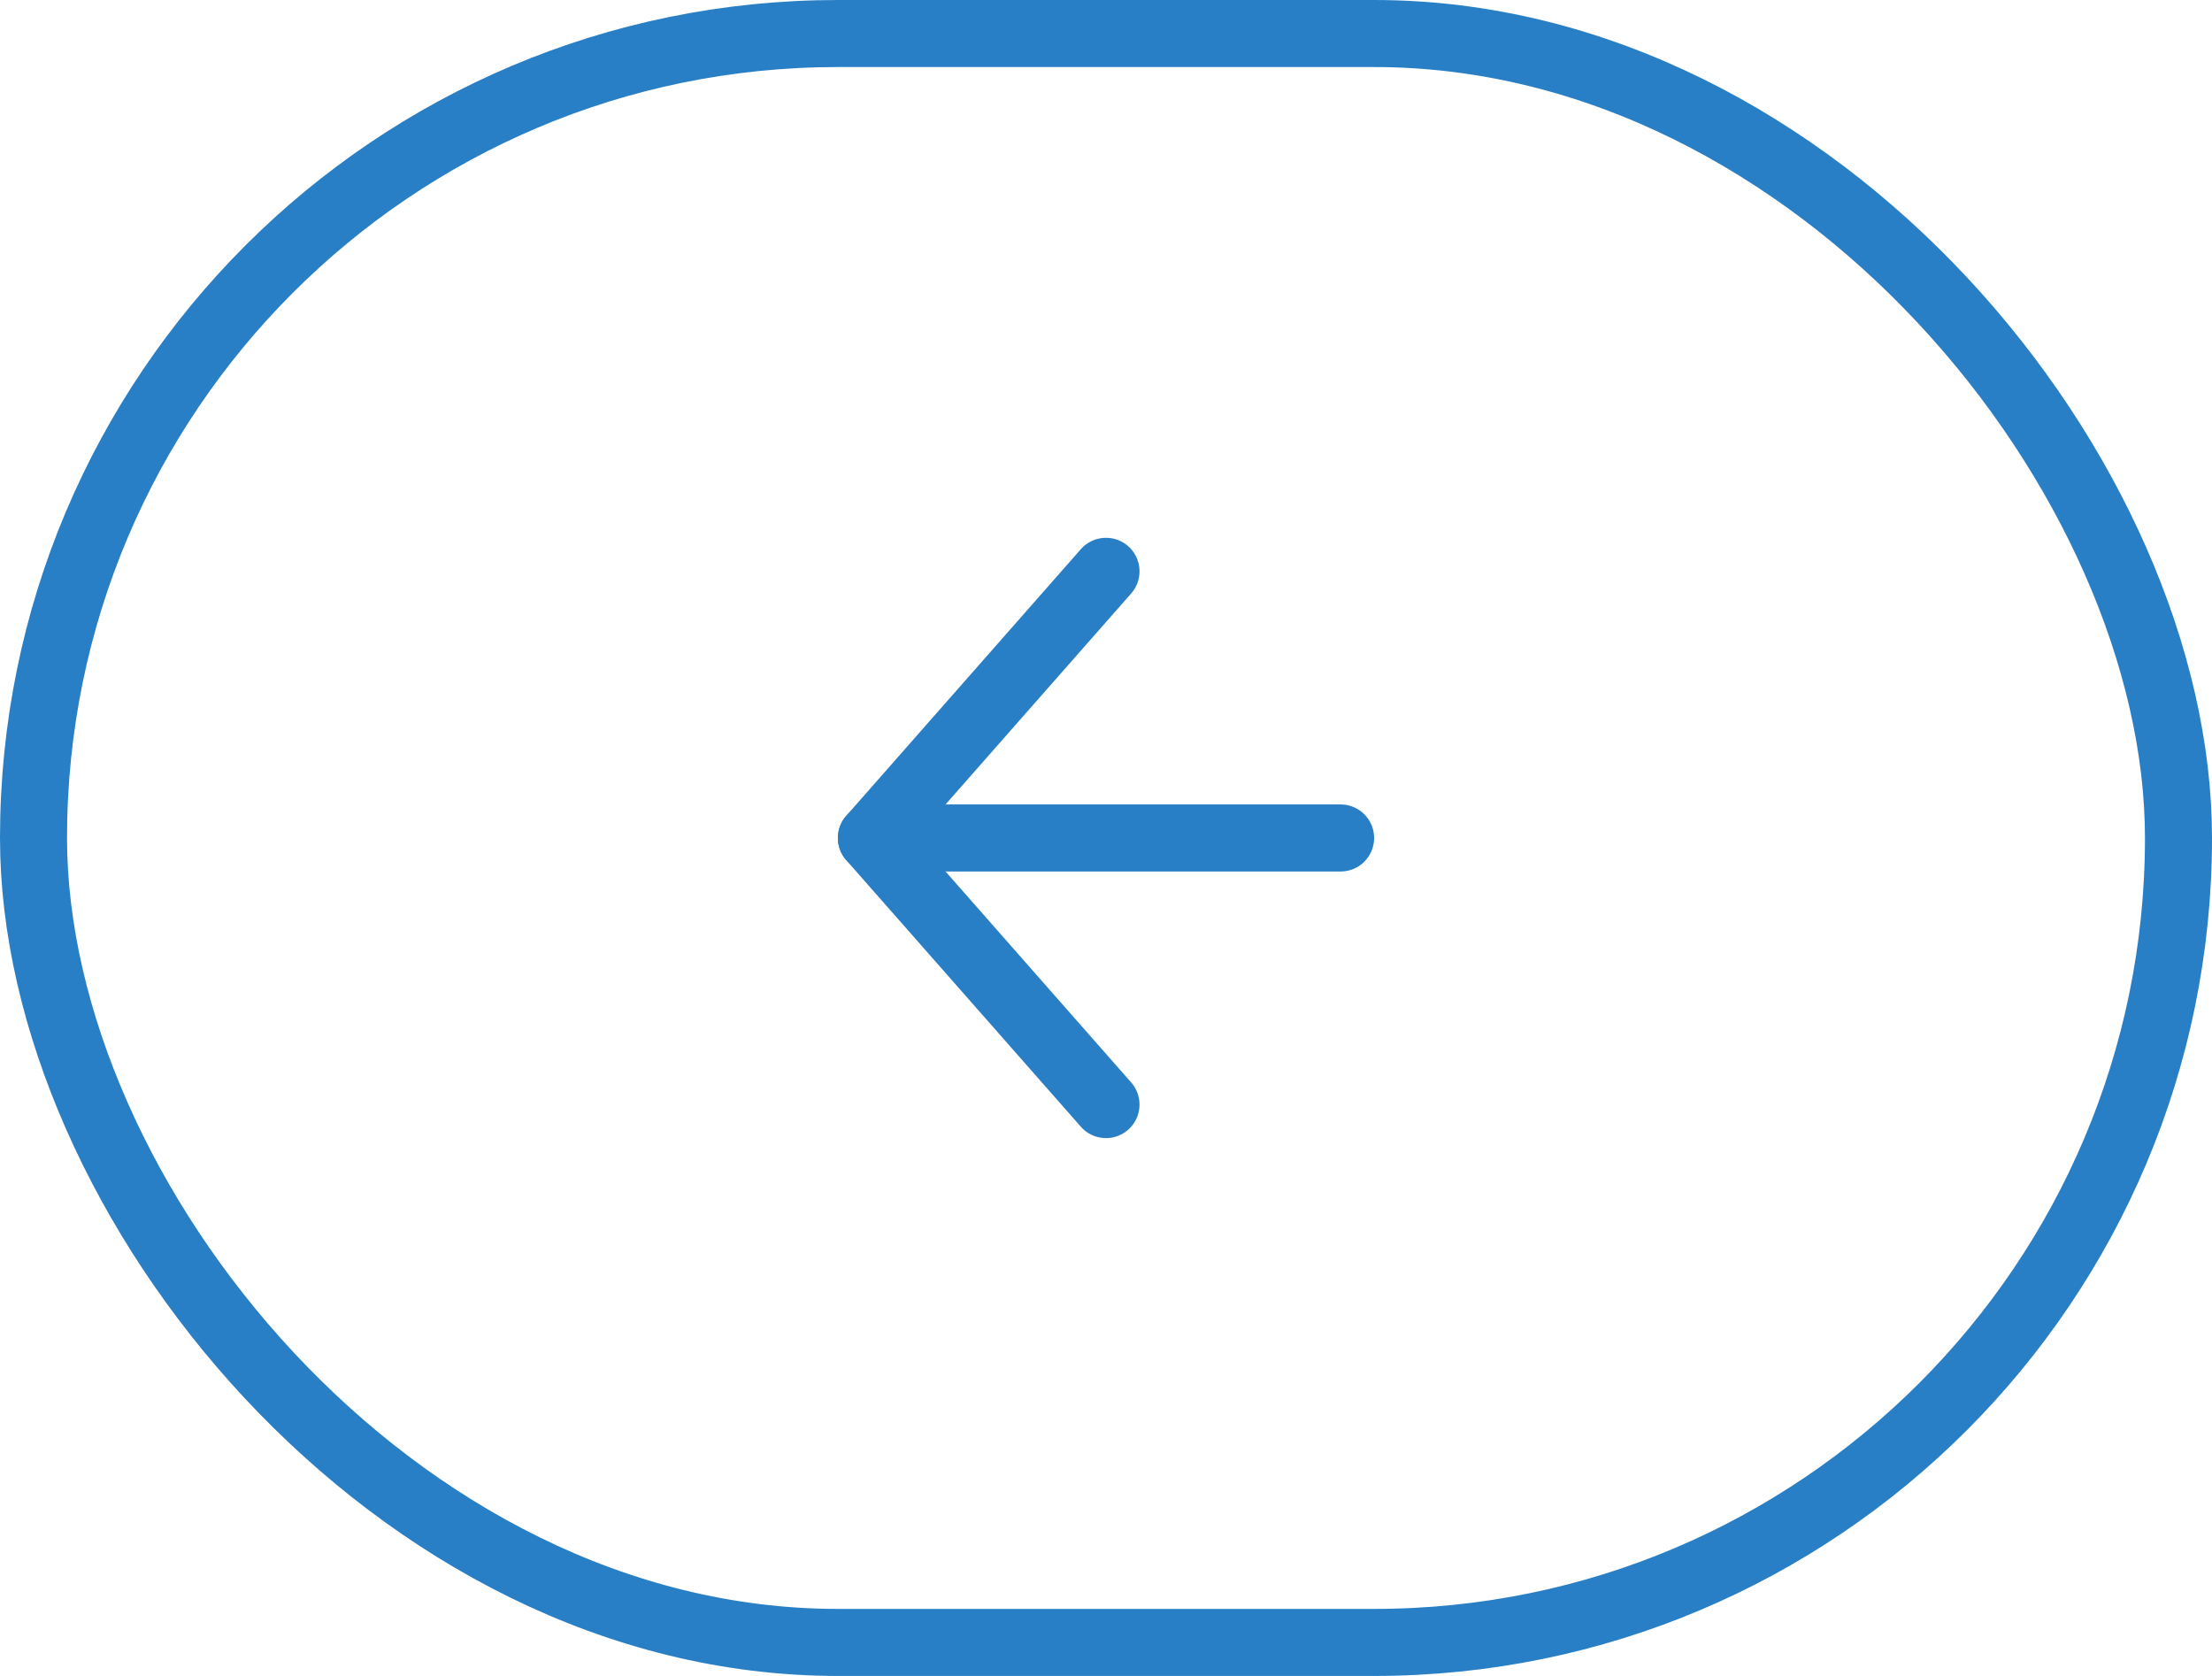 <?xml version="1.0" encoding="UTF-8"?> <svg xmlns="http://www.w3.org/2000/svg" width="66" height="50" viewBox="0 0 66 50" fill="none"><rect x="1" y="1" width="64" height="48" rx="24" stroke="#287FC6" stroke-width="2"></rect><path d="M40 25H26" stroke="#287FC6" stroke-width="2" stroke-linecap="round" stroke-linejoin="round"></path><path d="M33 17.045L26 25L33 32.954" stroke="#287FC6" stroke-width="2" stroke-linecap="round" stroke-linejoin="round"></path></svg> 